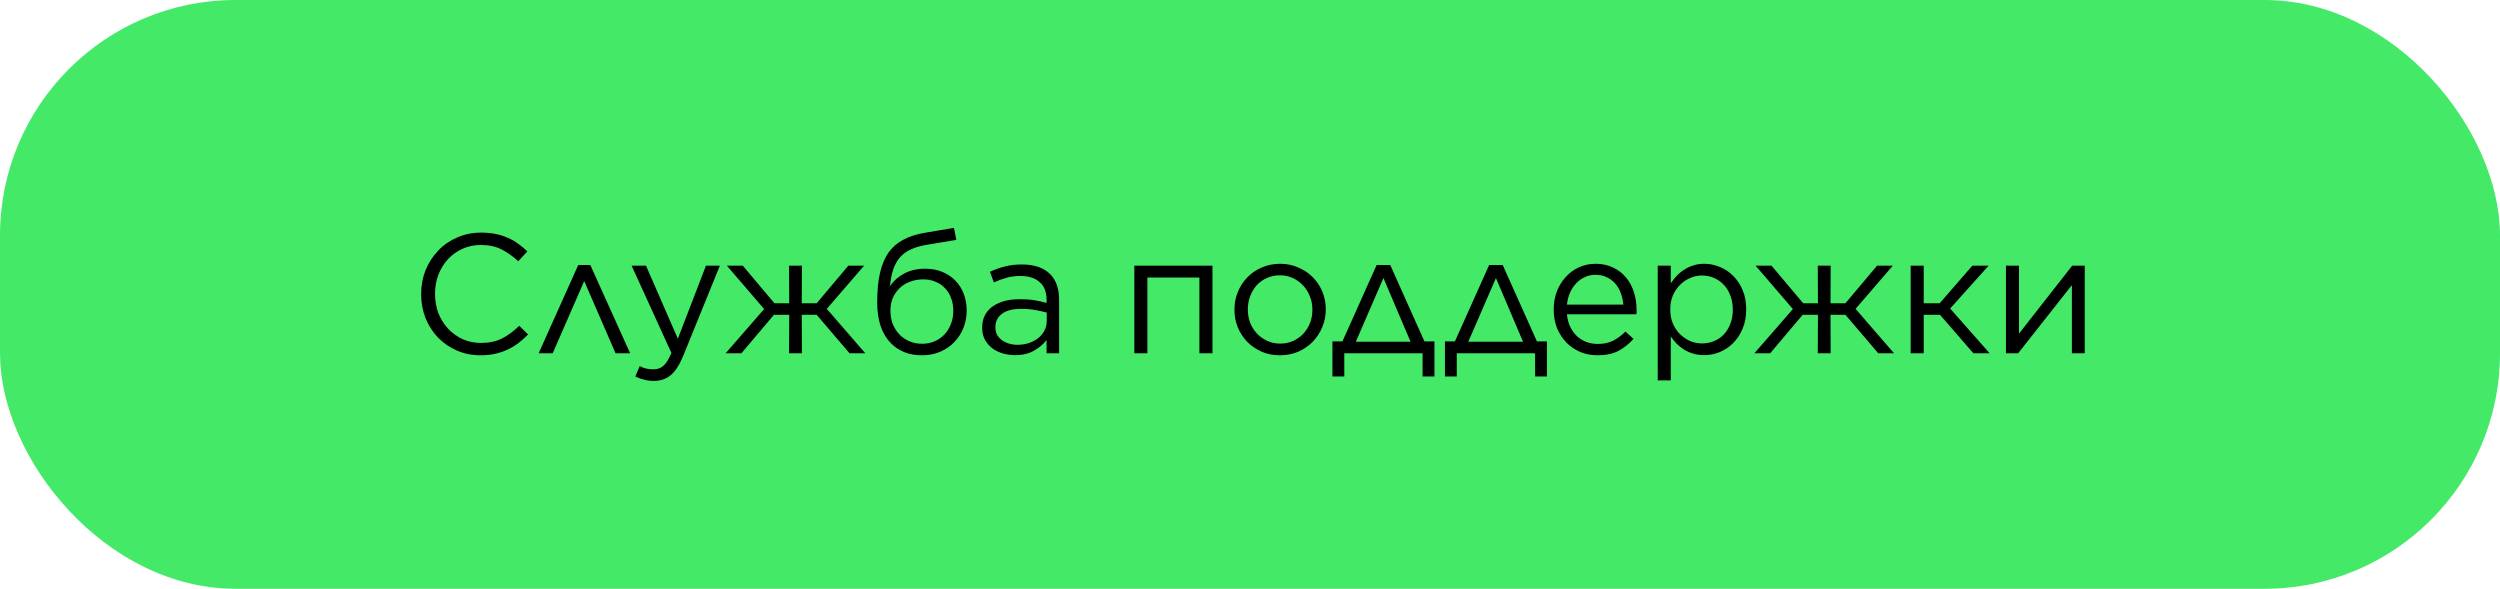 <?xml version="1.0" encoding="UTF-8"?> <svg xmlns="http://www.w3.org/2000/svg" width="276" height="65" viewBox="0 0 276 65" fill="none"><rect width="276" height="65" rx="26" fill="#43E967"></rect><path d="M53.06 39.224C52.112 39.224 51.239 39.05 50.441 38.701C49.643 38.352 48.951 37.877 48.365 37.279C47.778 36.668 47.317 35.951 46.98 35.127C46.656 34.304 46.494 33.425 46.494 32.49V32.452C46.494 31.529 46.656 30.656 46.98 29.833C47.317 29.01 47.778 28.293 48.365 27.682C48.951 27.058 49.649 26.572 50.46 26.223C51.27 25.861 52.156 25.68 53.116 25.68C53.715 25.68 54.251 25.73 54.725 25.83C55.212 25.929 55.661 26.073 56.072 26.26C56.484 26.434 56.864 26.653 57.213 26.915C57.563 27.164 57.899 27.445 58.224 27.756L57.213 28.842C56.652 28.318 56.047 27.887 55.399 27.551C54.763 27.214 53.996 27.046 53.098 27.046C52.374 27.046 51.701 27.183 51.077 27.457C50.466 27.732 49.93 28.112 49.468 28.598C49.019 29.085 48.664 29.659 48.402 30.32C48.153 30.968 48.028 31.666 48.028 32.415V32.452C48.028 33.213 48.153 33.924 48.402 34.585C48.664 35.233 49.019 35.801 49.468 36.287C49.93 36.774 50.466 37.16 51.077 37.447C51.701 37.722 52.374 37.859 53.098 37.859C53.996 37.859 54.769 37.697 55.417 37.372C56.066 37.036 56.702 36.568 57.326 35.969L58.298 36.923C57.962 37.273 57.606 37.591 57.232 37.877C56.87 38.152 56.478 38.389 56.053 38.588C55.63 38.788 55.174 38.944 54.688 39.056C54.201 39.168 53.659 39.224 53.06 39.224ZM69.567 39H67.958L64.497 31.03L61.017 39H59.465L63.842 29.253H65.17L69.567 39ZM77.94 29.328H79.474L75.414 39.318C75.003 40.316 74.541 41.02 74.03 41.432C73.531 41.844 72.92 42.049 72.197 42.049C71.797 42.049 71.436 42.006 71.112 41.918C70.787 41.844 70.463 41.725 70.139 41.563L70.625 40.422C70.862 40.547 71.093 40.634 71.317 40.684C71.554 40.746 71.829 40.777 72.14 40.777C72.577 40.777 72.945 40.646 73.244 40.384C73.543 40.123 73.837 39.648 74.124 38.963L69.727 29.328H71.317L74.834 37.391L77.94 29.328ZM88.513 33.481H90.159L93.657 29.328H95.397L91.281 34.099L95.528 39H93.788L90.159 34.753H88.513L88.531 39H87.109L87.128 34.753H85.445L81.853 39H80.113L84.359 34.117L80.244 29.328H82.002L85.501 33.481H87.128L87.109 29.328H88.531L88.513 33.481ZM101.782 39.224C101.034 39.224 100.379 39.106 99.818 38.869C99.257 38.632 98.776 38.314 98.377 37.915C97.879 37.416 97.498 36.792 97.236 36.044C96.974 35.283 96.843 34.392 96.843 33.369V33.35C96.843 32.078 96.949 30.993 97.161 30.095C97.373 29.197 97.692 28.449 98.115 27.85C98.552 27.251 99.101 26.784 99.762 26.447C100.423 26.098 101.202 25.848 102.1 25.699L105.318 25.156L105.58 26.484L102.306 27.027C101.633 27.139 101.053 27.308 100.566 27.532C100.092 27.744 99.693 28.031 99.369 28.393C99.057 28.754 98.808 29.197 98.621 29.721C98.446 30.245 98.321 30.875 98.246 31.61C98.646 31.012 99.176 30.538 99.837 30.189C100.51 29.839 101.277 29.665 102.138 29.665C102.849 29.665 103.485 29.783 104.046 30.02C104.607 30.257 105.087 30.581 105.486 30.993C105.886 31.405 106.191 31.891 106.403 32.452C106.615 33.014 106.721 33.618 106.721 34.267V34.286C106.721 34.959 106.603 35.595 106.366 36.194C106.129 36.792 105.792 37.316 105.355 37.765C104.931 38.214 104.414 38.57 103.803 38.832C103.192 39.093 102.518 39.224 101.782 39.224ZM101.801 37.952C102.312 37.952 102.78 37.859 103.204 37.672C103.628 37.485 103.99 37.229 104.289 36.905C104.588 36.58 104.819 36.2 104.981 35.764C105.156 35.315 105.243 34.834 105.243 34.323V34.304C105.243 33.805 105.162 33.344 105 32.92C104.85 32.483 104.626 32.115 104.327 31.816C104.04 31.504 103.69 31.267 103.279 31.105C102.88 30.931 102.431 30.843 101.932 30.843C101.396 30.843 100.903 30.931 100.454 31.105C100.017 31.267 99.637 31.504 99.313 31.816C99.001 32.115 98.752 32.477 98.564 32.901C98.39 33.313 98.303 33.768 98.303 34.267V34.286C98.303 34.834 98.39 35.333 98.564 35.782C98.752 36.231 99.001 36.618 99.313 36.942C99.637 37.266 100.011 37.516 100.435 37.69C100.859 37.865 101.315 37.952 101.801 37.952ZM112.043 39.206C111.594 39.206 111.152 39.143 110.715 39.019C110.291 38.894 109.904 38.707 109.555 38.458C109.218 38.196 108.944 37.877 108.732 37.503C108.532 37.129 108.433 36.693 108.433 36.194V36.156C108.433 35.645 108.532 35.196 108.732 34.809C108.932 34.423 109.212 34.099 109.574 33.837C109.948 33.575 110.384 33.375 110.883 33.238C111.395 33.101 111.956 33.032 112.567 33.032C113.191 33.032 113.733 33.07 114.195 33.144C114.656 33.219 115.105 33.319 115.542 33.444V33.107C115.542 32.234 115.286 31.579 114.775 31.143C114.276 30.694 113.571 30.469 112.661 30.469C112.087 30.469 111.563 30.538 111.089 30.675C110.628 30.8 110.172 30.968 109.723 31.18L109.293 30.002C109.829 29.752 110.372 29.559 110.921 29.422C111.47 29.272 112.099 29.197 112.81 29.197C114.182 29.197 115.224 29.552 115.935 30.263C116.596 30.924 116.926 31.866 116.926 33.088V39H115.542V37.541C115.205 37.977 114.75 38.364 114.176 38.701C113.615 39.037 112.904 39.206 112.043 39.206ZM112.324 38.065C112.773 38.065 113.191 38.002 113.577 37.877C113.976 37.74 114.319 37.559 114.606 37.335C114.906 37.098 115.136 36.824 115.298 36.512C115.473 36.188 115.56 35.832 115.56 35.446V34.51C115.199 34.41 114.781 34.317 114.307 34.23C113.845 34.142 113.315 34.099 112.717 34.099C111.806 34.099 111.108 34.279 110.621 34.641C110.135 35.003 109.892 35.489 109.892 36.1V36.138C109.892 36.437 109.954 36.711 110.079 36.961C110.216 37.198 110.397 37.397 110.621 37.559C110.846 37.722 111.102 37.846 111.388 37.934C111.688 38.021 112 38.065 112.324 38.065ZM125.231 29.328H133.855V39H132.414V30.638H126.671V39H125.231V29.328ZM141.297 39.224C140.574 39.224 139.907 39.093 139.295 38.832C138.684 38.557 138.154 38.196 137.705 37.747C137.256 37.285 136.907 36.755 136.658 36.156C136.408 35.545 136.283 34.897 136.283 34.211V34.173C136.283 33.487 136.408 32.839 136.658 32.228C136.907 31.617 137.256 31.08 137.705 30.619C138.154 30.157 138.684 29.796 139.295 29.534C139.919 29.259 140.599 29.122 141.335 29.122C142.058 29.122 142.725 29.259 143.336 29.534C143.96 29.796 144.496 30.157 144.945 30.619C145.394 31.068 145.743 31.598 145.993 32.209C146.242 32.808 146.367 33.45 146.367 34.136V34.173C146.367 34.859 146.236 35.508 145.974 36.119C145.725 36.73 145.376 37.266 144.927 37.728C144.478 38.189 143.941 38.557 143.318 38.832C142.694 39.093 142.021 39.224 141.297 39.224ZM141.335 37.934C141.858 37.934 142.339 37.834 142.775 37.634C143.212 37.435 143.586 37.167 143.898 36.83C144.209 36.493 144.453 36.1 144.627 35.651C144.802 35.202 144.889 34.722 144.889 34.211V34.173C144.889 33.65 144.796 33.163 144.609 32.714C144.434 32.253 144.184 31.854 143.86 31.517C143.536 31.168 143.156 30.893 142.719 30.694C142.282 30.494 141.809 30.394 141.297 30.394C140.773 30.394 140.293 30.494 139.857 30.694C139.42 30.893 139.046 31.161 138.734 31.498C138.435 31.835 138.198 32.234 138.023 32.695C137.849 33.144 137.761 33.625 137.761 34.136V34.173C137.761 34.697 137.849 35.19 138.023 35.651C138.21 36.1 138.46 36.493 138.772 36.83C139.096 37.167 139.476 37.435 139.913 37.634C140.349 37.834 140.823 37.934 141.335 37.934ZM157.259 37.69H158.363V41.563H157.053V39H148.41V41.563H147.101V37.69H148.204L151.983 29.253H153.48L157.259 37.69ZM149.682 37.728H155.725L152.732 30.694L149.682 37.728ZM169.678 37.69H170.782V41.563H169.472V39H160.829V41.563H159.519V37.69H160.623L164.402 29.253H165.899L169.678 37.69ZM162.101 37.728H168.144L165.151 30.694L162.101 37.728ZM176.357 39.224C175.696 39.224 175.072 39.106 174.486 38.869C173.9 38.62 173.389 38.277 172.952 37.84C172.516 37.391 172.166 36.861 171.905 36.25C171.655 35.626 171.53 34.94 171.53 34.192V34.155C171.53 33.456 171.643 32.801 171.867 32.19C172.104 31.579 172.428 31.049 172.84 30.6C173.252 30.139 173.738 29.777 174.299 29.515C174.873 29.253 175.496 29.122 176.17 29.122C176.881 29.122 177.517 29.259 178.078 29.534C178.639 29.796 179.113 30.157 179.5 30.619C179.887 31.08 180.18 31.623 180.379 32.246C180.579 32.858 180.679 33.519 180.679 34.23C180.679 34.329 180.679 34.41 180.679 34.473C180.679 34.535 180.672 34.61 180.66 34.697H172.99C173.039 35.221 173.164 35.689 173.364 36.1C173.563 36.499 173.813 36.842 174.112 37.129C174.424 37.404 174.773 37.616 175.16 37.765C175.546 37.903 175.958 37.971 176.394 37.971C177.068 37.971 177.642 37.846 178.116 37.597C178.602 37.347 179.045 37.017 179.444 36.605L180.342 37.41C179.855 37.959 179.3 38.401 178.677 38.738C178.053 39.062 177.28 39.224 176.357 39.224ZM179.219 33.631C179.182 33.194 179.088 32.776 178.939 32.377C178.802 31.978 178.602 31.629 178.34 31.33C178.091 31.03 177.779 30.794 177.405 30.619C177.043 30.432 176.619 30.338 176.133 30.338C175.708 30.338 175.316 30.425 174.954 30.6C174.592 30.762 174.274 30.993 174 31.292C173.725 31.579 173.501 31.922 173.326 32.321C173.152 32.72 173.039 33.157 172.99 33.631H179.219ZM183.013 29.328H184.454V31.274C184.653 30.987 184.872 30.712 185.109 30.451C185.358 30.189 185.632 29.964 185.932 29.777C186.231 29.577 186.562 29.422 186.923 29.309C187.297 29.185 187.709 29.122 188.158 29.122C188.732 29.122 189.293 29.235 189.842 29.459C190.403 29.683 190.902 30.014 191.338 30.451C191.775 30.875 192.124 31.398 192.386 32.022C192.648 32.633 192.779 33.338 192.779 34.136V34.173C192.779 34.959 192.648 35.664 192.386 36.287C192.124 36.911 191.775 37.441 191.338 37.877C190.914 38.302 190.422 38.632 189.86 38.869C189.312 39.093 188.744 39.206 188.158 39.206C187.709 39.206 187.297 39.15 186.923 39.037C186.549 38.925 186.212 38.776 185.913 38.588C185.614 38.401 185.339 38.183 185.09 37.934C184.853 37.684 184.641 37.422 184.454 37.148V41.993H183.013V29.328ZM187.896 37.915C188.357 37.915 188.794 37.834 189.206 37.672C189.63 37.497 189.991 37.254 190.291 36.942C190.602 36.618 190.846 36.225 191.02 35.764C191.207 35.302 191.301 34.778 191.301 34.192V34.155C191.301 33.581 191.207 33.063 191.02 32.602C190.846 32.14 190.602 31.748 190.291 31.423C189.979 31.099 189.617 30.85 189.206 30.675C188.794 30.5 188.357 30.413 187.896 30.413C187.447 30.413 187.011 30.507 186.586 30.694C186.175 30.868 185.801 31.124 185.464 31.461C185.14 31.785 184.878 32.178 184.678 32.639C184.491 33.088 184.398 33.587 184.398 34.136V34.173C184.398 34.735 184.491 35.246 184.678 35.707C184.878 36.169 185.14 36.562 185.464 36.886C185.801 37.21 186.175 37.466 186.586 37.653C187.011 37.828 187.447 37.915 187.896 37.915ZM202.087 33.481H203.733L207.231 29.328H208.971L204.855 34.099L209.102 39H207.362L203.733 34.753H202.087L202.105 39H200.683L200.702 34.753H199.018L195.427 39H193.687L197.933 34.117L193.818 29.328H195.576L199.075 33.481H200.702L200.683 29.328H202.105L202.087 33.481ZM212.379 33.481H214.138L217.748 29.328H219.544L215.297 34.061L219.656 39H217.86L214.175 34.753H212.379V39H210.938V29.328H212.379V33.481ZM221.457 29.328H222.898V36.83L228.772 29.328H230.157V39H228.735V31.479L222.804 39H221.457V29.328Z" fill="black"></path></svg> 